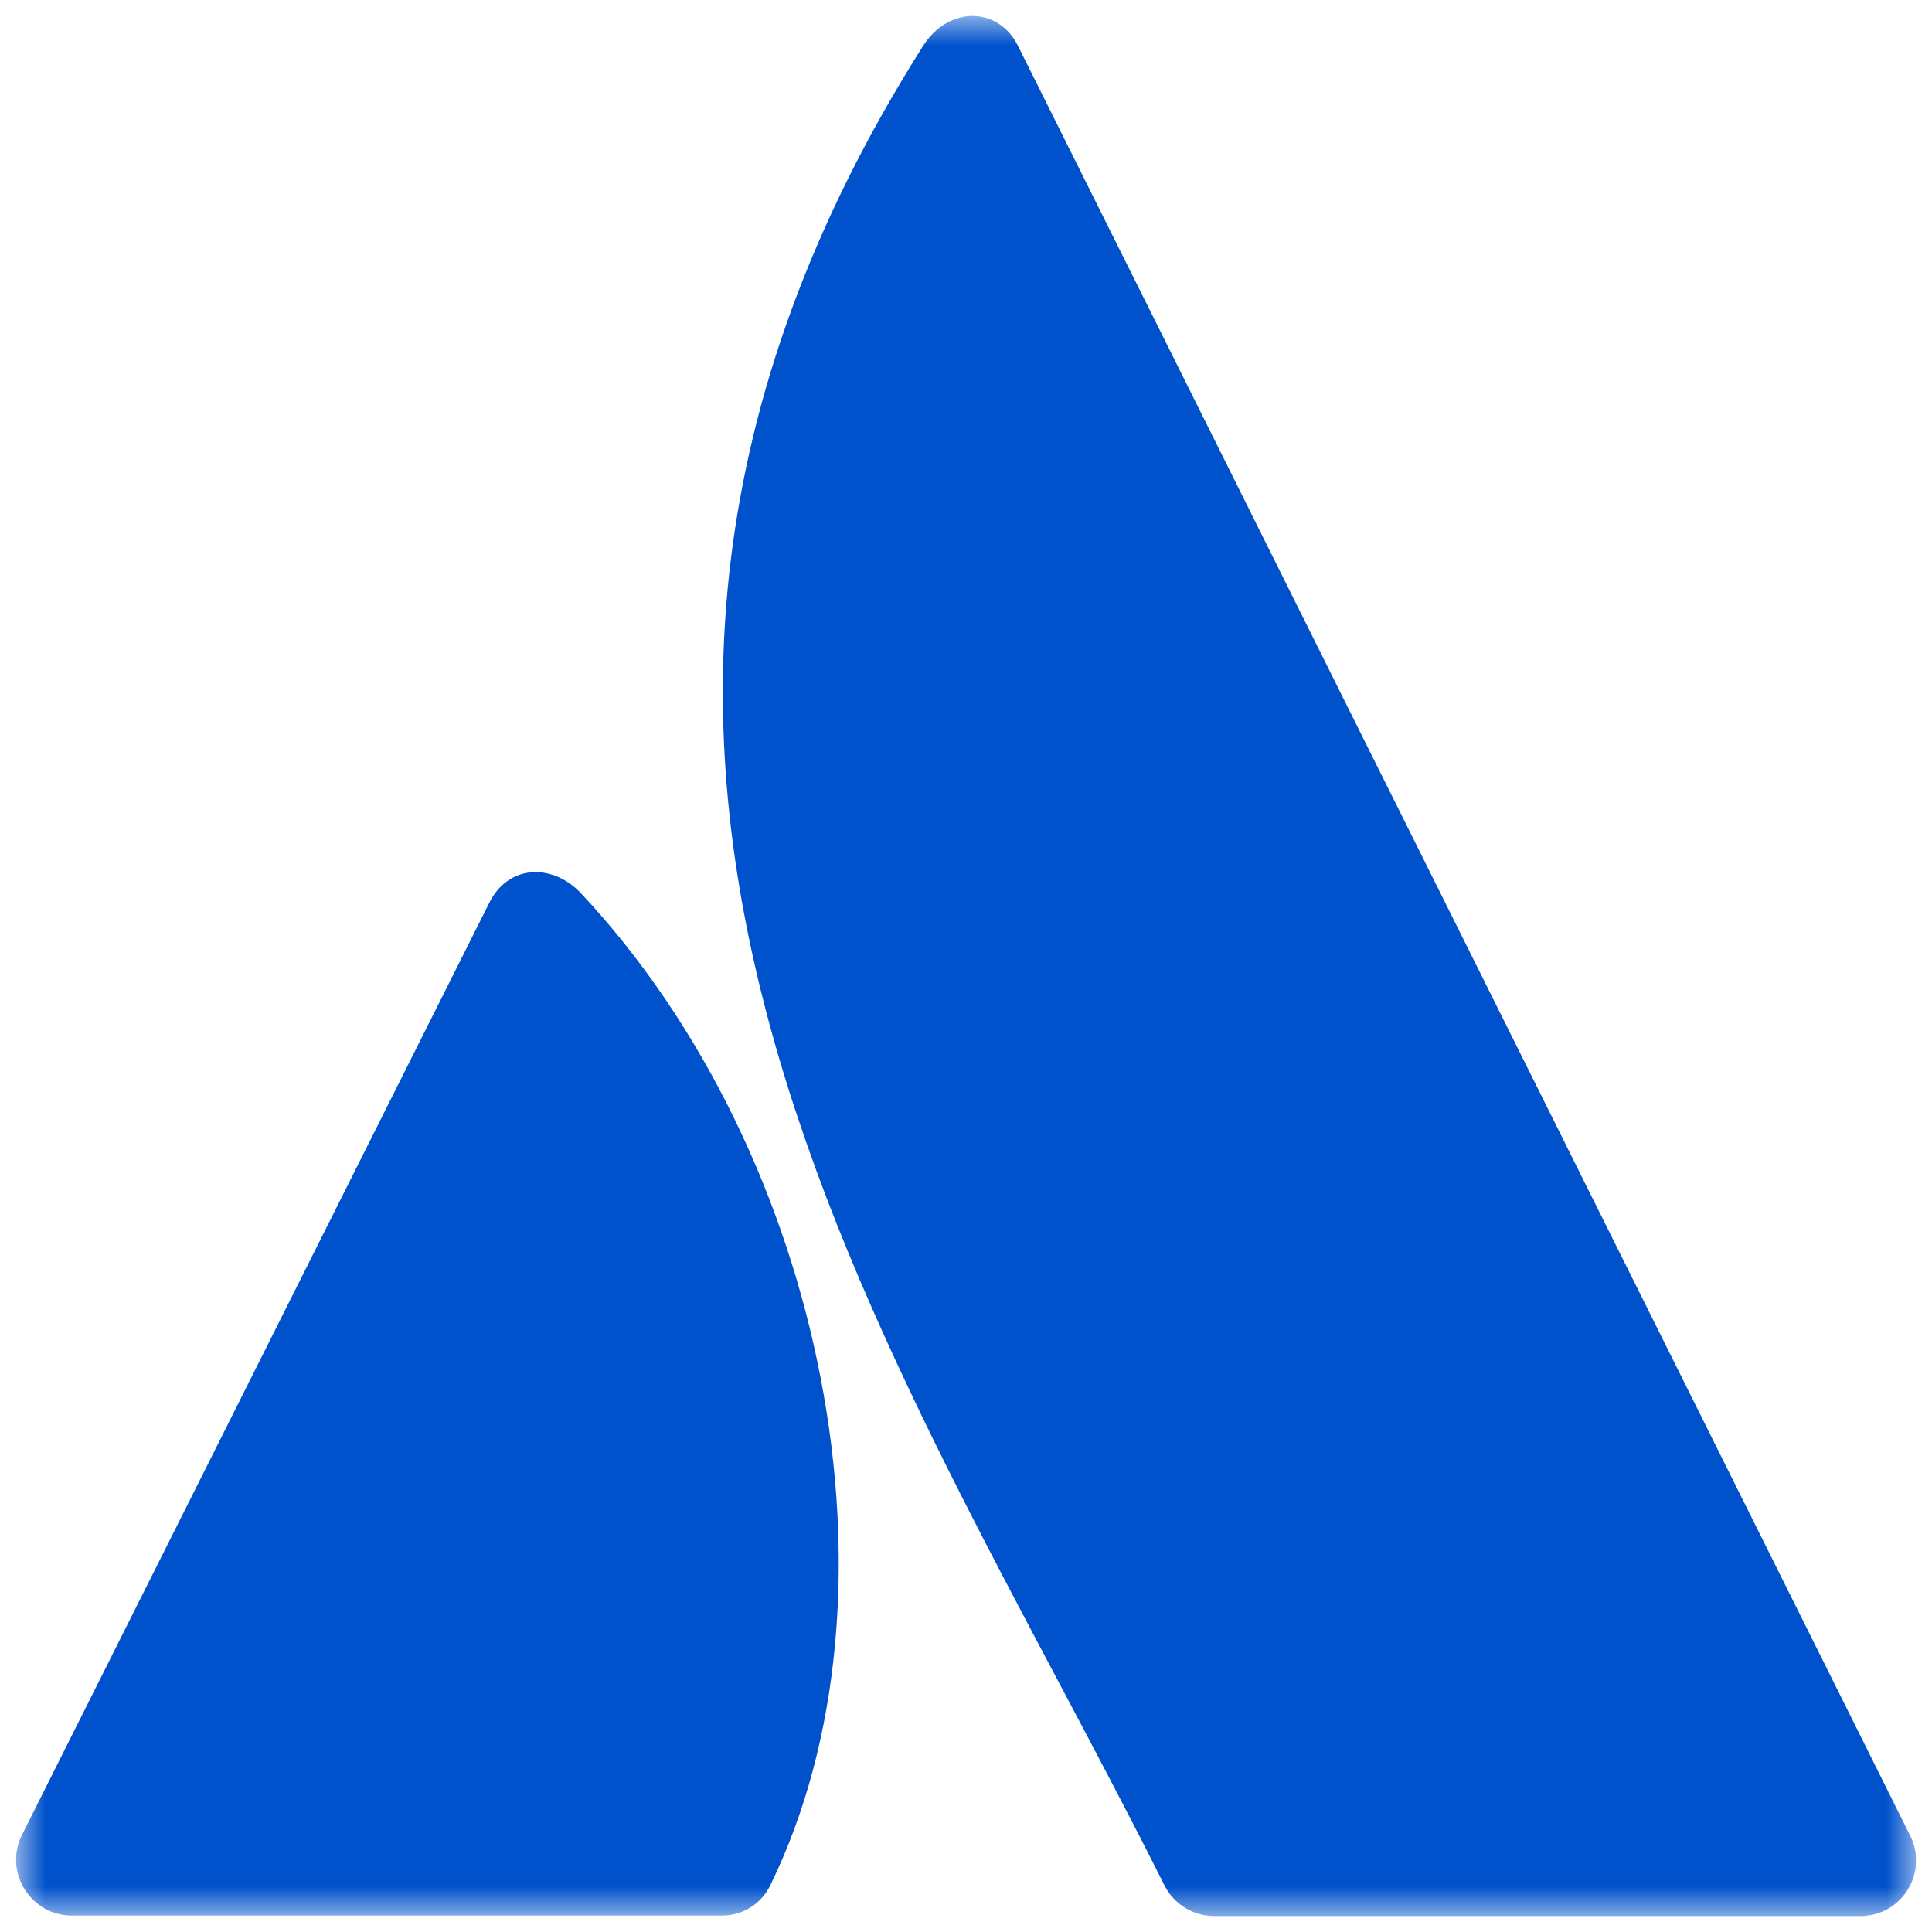<svg width="64" height="64" viewBox="0 0 64 64" fill="none" xmlns="http://www.w3.org/2000/svg">
<g clip-path="url(#clip0_9362_8911)">
<mask id="mask0_9362_8911" style="mask-type:luminance" maskUnits="userSpaceOnUse" x="0" y="0" width="64" height="64">
<path d="M0.531 0.529H63.473V63.471H0.531V0.529Z" fill="white"/>
</mask>
<g mask="url(#mask0_9362_8911)">
<path d="M32.218 0.529C31.619 0.529 30.992 0.861 30.573 1.528C15.542 25.303 29.531 44.378 38.564 62.436C38.715 62.745 38.95 63.006 39.241 63.189C39.533 63.372 39.87 63.469 40.214 63.471H61.63C63.007 63.471 63.891 62.019 63.274 60.802C63.274 60.802 34.446 2.953 33.719 1.513C33.395 0.862 32.819 0.531 32.218 0.529ZM17.594 28.896C17.029 28.946 16.508 29.286 16.196 29.931L0.726 60.787C0.113 62.016 1.023 63.455 2.376 63.455H23.889C24.234 63.462 24.573 63.368 24.865 63.184C25.157 63 25.389 62.734 25.532 62.42C30.192 52.856 27.393 38.289 19.243 29.588C18.768 29.084 18.158 28.846 17.592 28.896H17.594Z" fill="#0052CC"/>
</g>
</g>
<defs>
<clipPath id="clip0_9362_8911">
<rect width="62.941" height="63.925" fill="white" transform="translate(0.531 0.038)"/>
</clipPath>
</defs>
</svg>
